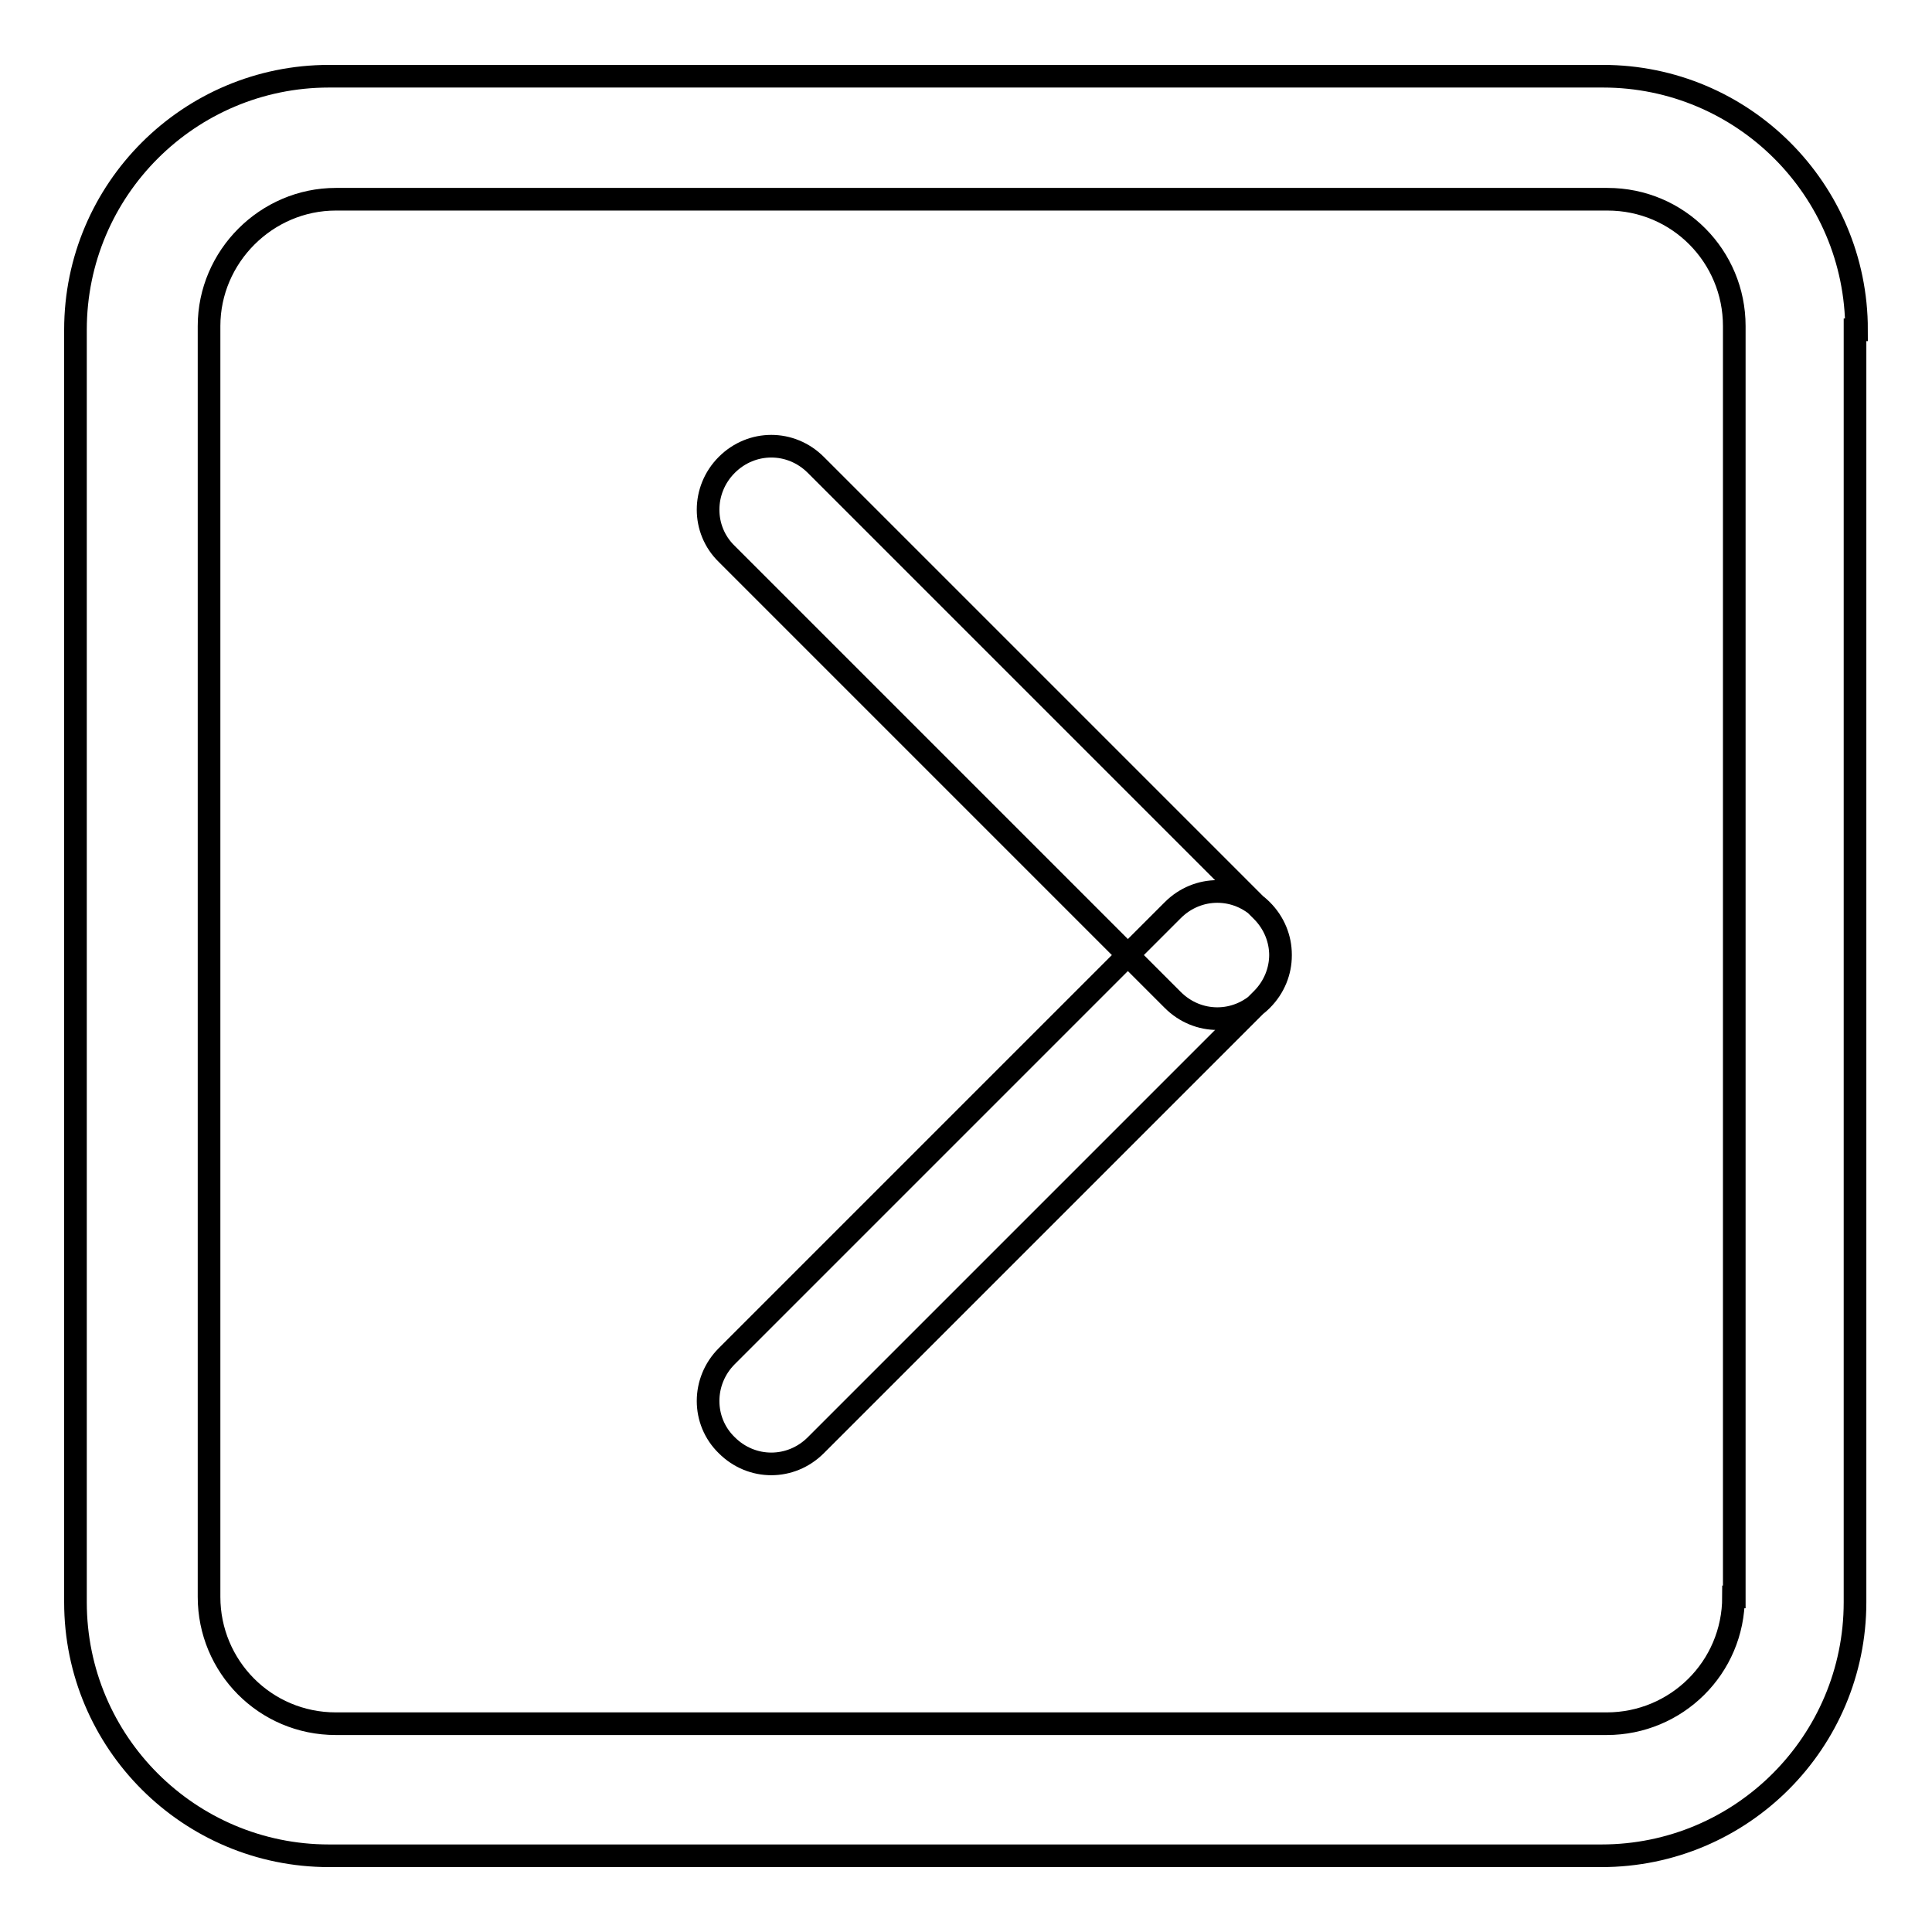 <?xml version="1.0" encoding="utf-8"?>
<!-- Svg Vector Icons : http://www.onlinewebfonts.com/icon -->
<!DOCTYPE svg PUBLIC "-//W3C//DTD SVG 1.1//EN" "http://www.w3.org/Graphics/SVG/1.1/DTD/svg11.dtd">
<svg version="1.1" xmlns="http://www.w3.org/2000/svg" xmlns:xlink="http://www.w3.org/1999/xlink" x="0px" y="0px" viewBox="0 0 256 256" enable-background="new 0 0 256 256" xml:space="preserve">
<g> <path stroke-width="3" fill-opacity="0" stroke="#000000"  d="M246,43.7c0-18.6-15.1-33.6-33.6-33.6H43.6C25.1,10.1,10,25.1,10,43.7v168.6c0,18.6,15.1,33.6,33.6,33.6 h168.6c18.6,0,33.6-15.1,33.6-33.6V43.7H246z M229.7,211.6c0,9.4-7.6,16.8-16.8,16.8H44.5c-9.4,0-16.8-7.6-16.8-16.8V43.2 c0-9.2,7.6-16.8,16.8-16.8h168.5c9.4,0,16.8,7.6,16.8,16.8V211.6L229.7,211.6z M96.3,179.7l59.1-59.1c3.3-3.3,8.5-3.3,11.8,0 c3.3,3.3,3.3,8.5,0,11.8l-59.1,59.1c-3.3,3.3-8.5,3.3-11.8,0C93,188.3,93,183,96.3,179.7z M96.3,61.6c3.3-3.3,8.5-3.3,11.8,0 l59.1,59.1c3.3,3.3,3.3,8.5,0,11.8s-8.5,3.3-11.8,0L96.3,73.4C93,70.2,93,64.9,96.3,61.6z"/></g>
</svg>